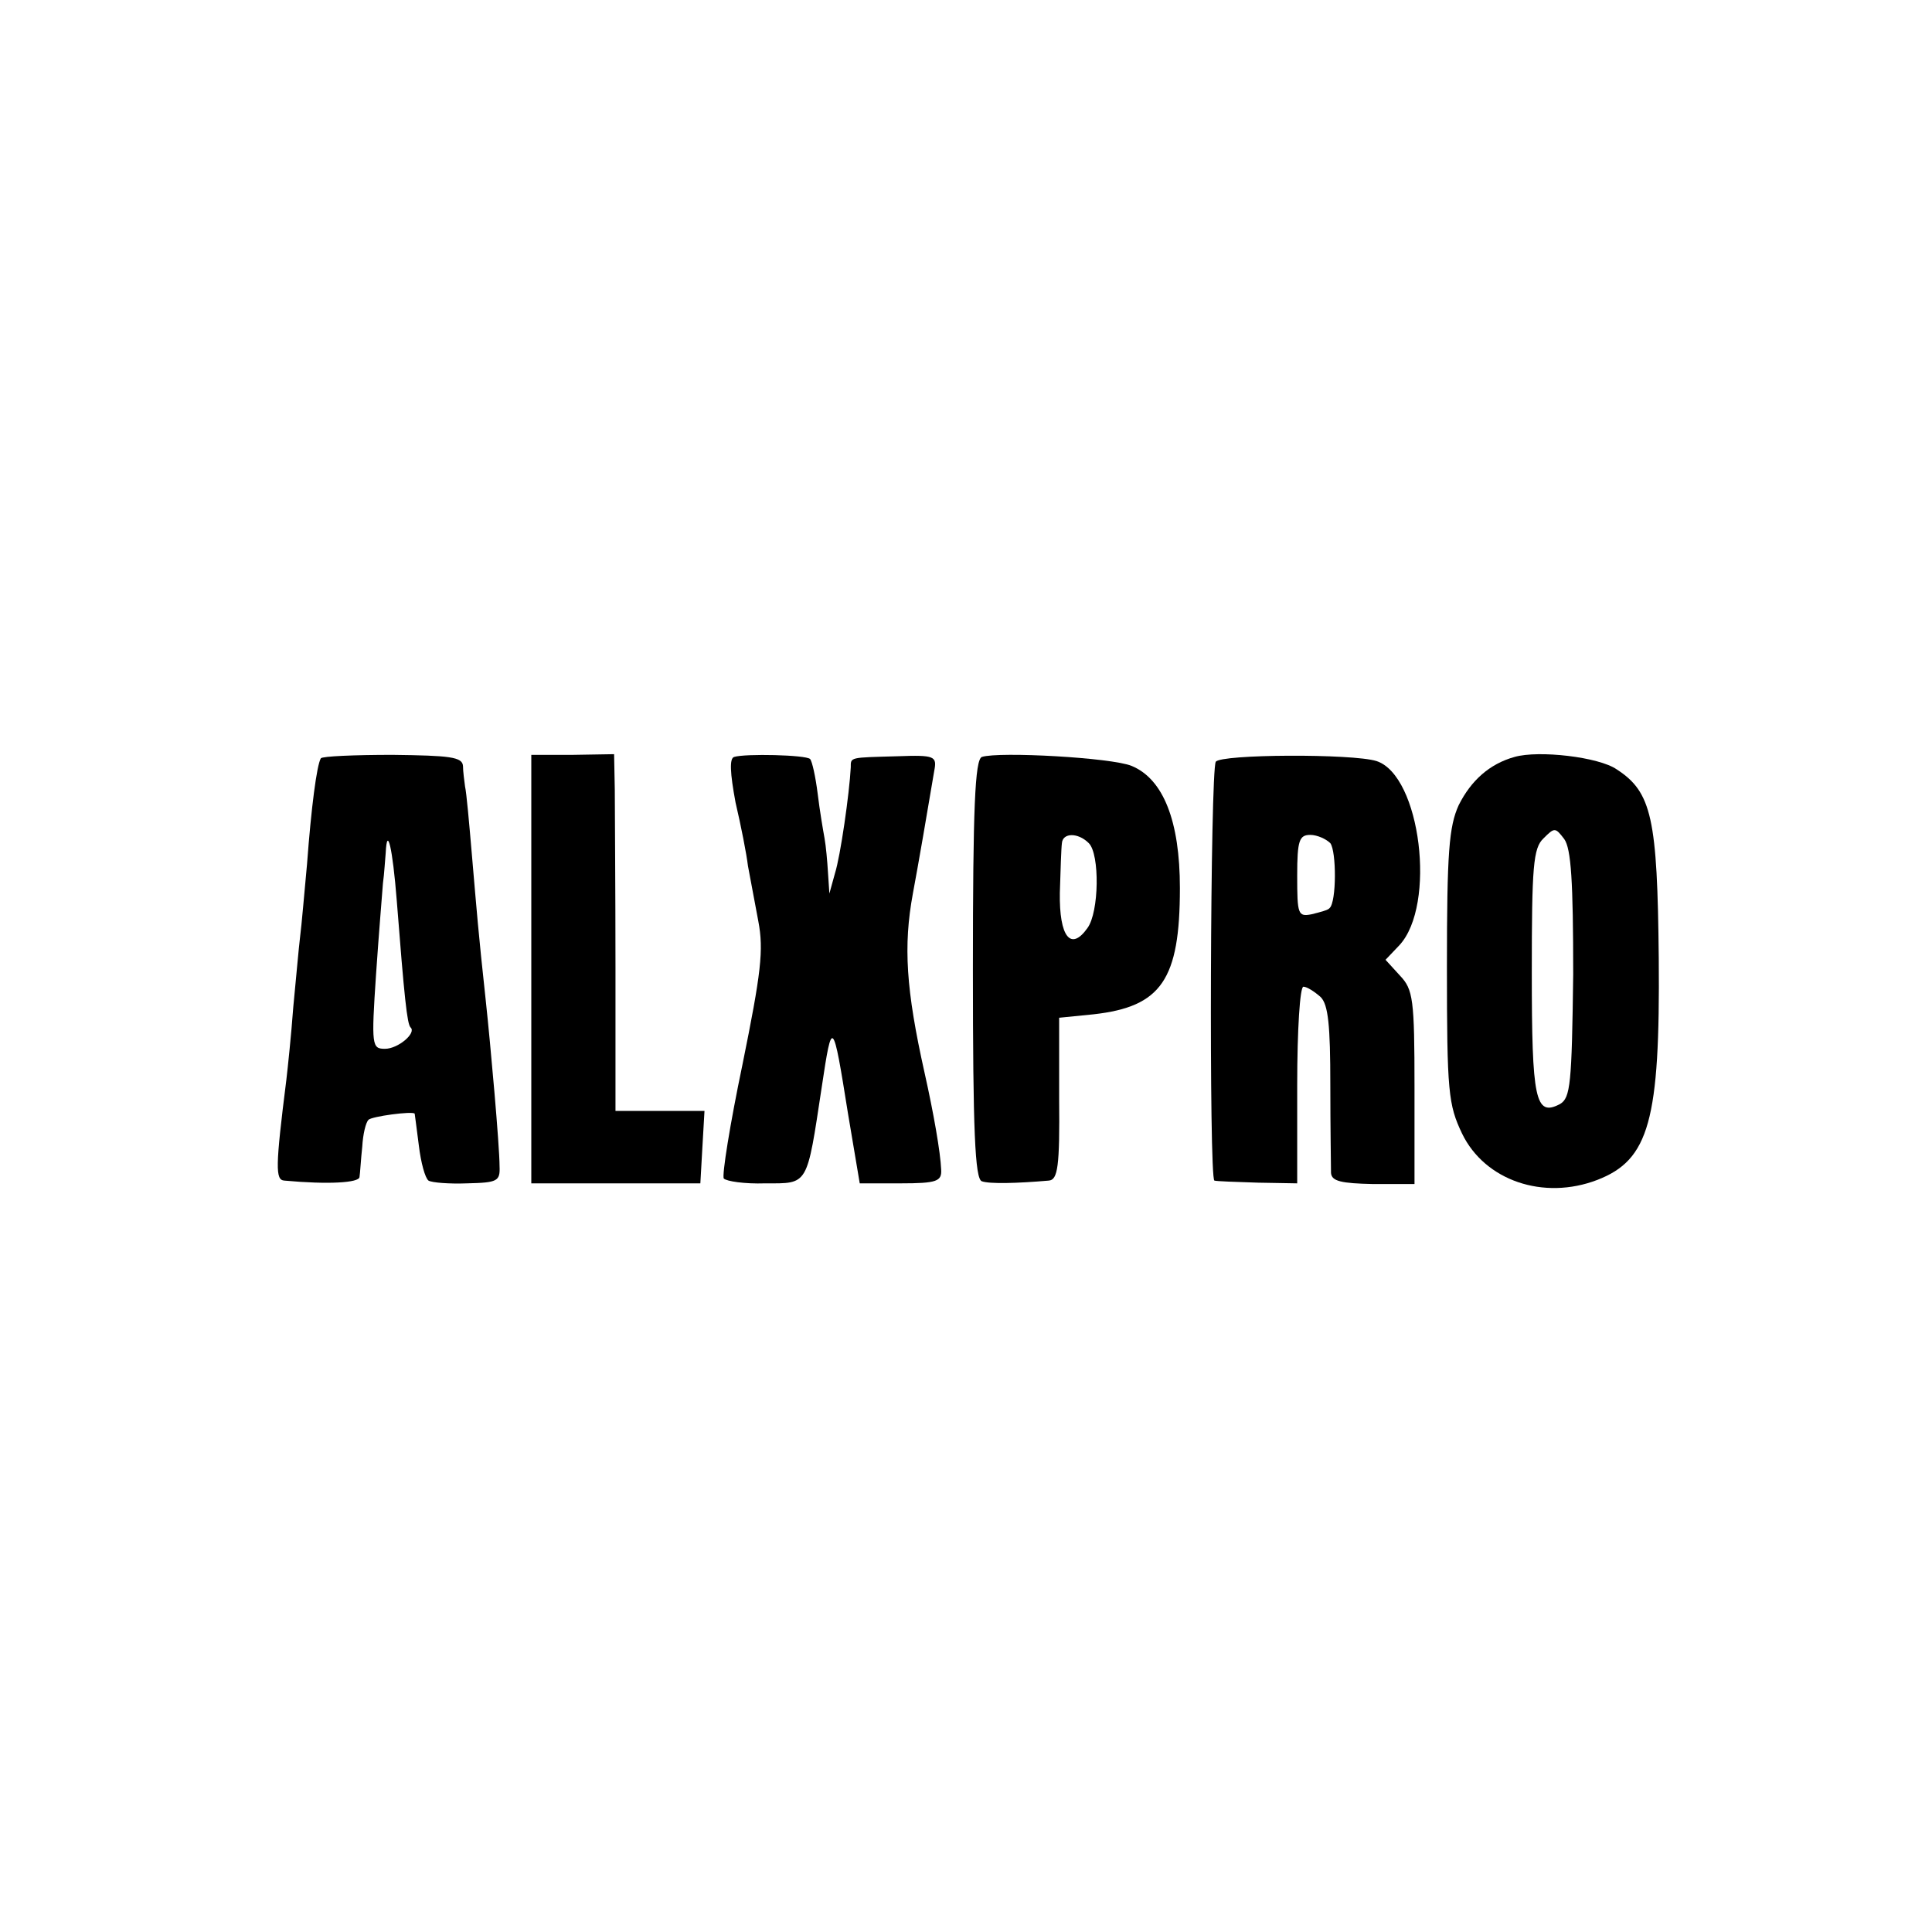 <?xml version="1.0" standalone="no"?>
<!DOCTYPE svg PUBLIC "-//W3C//DTD SVG 20010904//EN"
 "http://www.w3.org/TR/2001/REC-SVG-20010904/DTD/svg10.dtd">
<svg version="1.0" xmlns="http://www.w3.org/2000/svg"
 width="280pt" height="280pt" viewBox="0 0 280 280"
 preserveAspectRatio="xMidYMid meet">
<g transform="translate(0,280) scale(0.1,-0.1)"
fill="#000000" stroke="none">
<path d="M465 1701 c-6 -10 -14 -72 -20 -153 -4 -43 -8 -90 -10 -105 -2 -16
-6 -62 -10 -103 -3 -41 -8 -88 -10 -105 -16 -127 -16 -145 -3 -146 65 -6 108
-3 109 5 1 6 2 26 4 44 1 18 5 35 9 39 4 5 64 13 67 9 0 -1 3 -21 6 -46 3 -25
9 -47 14 -51 5 -3 30 -5 56 -4 44 1 48 3 47 25 0 29 -13 175 -20 240 -11 101
-13 129 -20 210 -4 47 -8 92 -10 100 -1 8 -3 22 -3 30 -1 13 -19 15 -102 16
-55 0 -102 -2 -104 -5z m110 -206 c11 -141 15 -179 20 -184 9 -8 -18 -31 -37
-31 -19 0 -20 4 -13 108 4 59 9 118 10 132 2 14 3 34 4 44 2 41 10 7 16 -69z"/>
<path d="M770 1395 l0 -310 123 0 122 0 3 53 3 52 -65 0 -64 0 0 208 c0 114
-1 230 -1 258 l-1 51 -60 -1 -60 0 0 -311z"/>
<path d="M1064 1703 c-7 -2 -6 -23 2 -66 8 -34 16 -75 18 -92 3 -16 10 -53 15
-80 8 -42 4 -75 -23 -208 -18 -86 -30 -161 -27 -165 4 -4 30 -8 60 -7 63 0 60
-5 82 140 15 100 16 99 38 -39 l17 -101 59 0 c53 0 60 3 59 20 -1 25 -11 82
-24 140 -27 121 -31 184 -17 260 7 37 22 124 31 178 4 21 1 23 -53 21 -70 -2
-68 -1 -68 -16 -2 -38 -15 -129 -23 -154 l-8 -29 -2 30 c-1 17 -3 39 -5 50 -2
11 -7 40 -10 65 -3 24 -8 47 -11 50 -6 6 -94 8 -110 3z"/>
<path d="M1423 1703 c-10 -4 -13 -74 -13 -308 0 -233 3 -304 13 -307 11 -4 51
-3 97 1 13 1 16 20 15 119 l0 117 50 5 c98 11 125 50 125 183 0 97 -24 158
-70 177 -29 12 -192 21 -217 13z m155 -125 c16 -16 15 -100 -2 -123 -24 -34
-41 -13 -40 51 1 33 2 65 3 72 1 15 23 16 39 0z"/>
<path d="M1762 1696 c-8 -13 -10 -605 -2 -607 3 -1 31 -2 63 -3 l57 -1 0 142
c0 81 4 143 9 143 5 0 16 -7 25 -15 11 -11 14 -41 14 -127 0 -62 1 -120 1
-128 1 -12 15 -15 61 -16 l60 0 0 140 c0 128 -2 142 -21 162 l-21 23 20 21
c54 58 31 246 -33 267 -35 11 -226 10 -233 -1z m166 -118 c9 -12 9 -85 -1 -94
-2 -3 -14 -6 -26 -9 -20 -4 -21 0 -21 56 0 51 3 59 19 59 10 0 23 -6 29 -12z"/>
<path d="M2195 1703 c-36 -10 -63 -34 -81 -70 -14 -31 -17 -68 -17 -234 0
-182 2 -200 22 -242 33 -68 118 -97 196 -67 75 29 91 86 89 321 -2 203 -10
241 -61 274 -26 18 -113 28 -148 18z m85 -315 c-2 -159 -4 -179 -19 -188 -36
-19 -41 6 -41 191 0 153 2 180 17 194 16 16 17 16 30 -1 10 -14 13 -61 13
-196z"/>
</g>
</svg>
